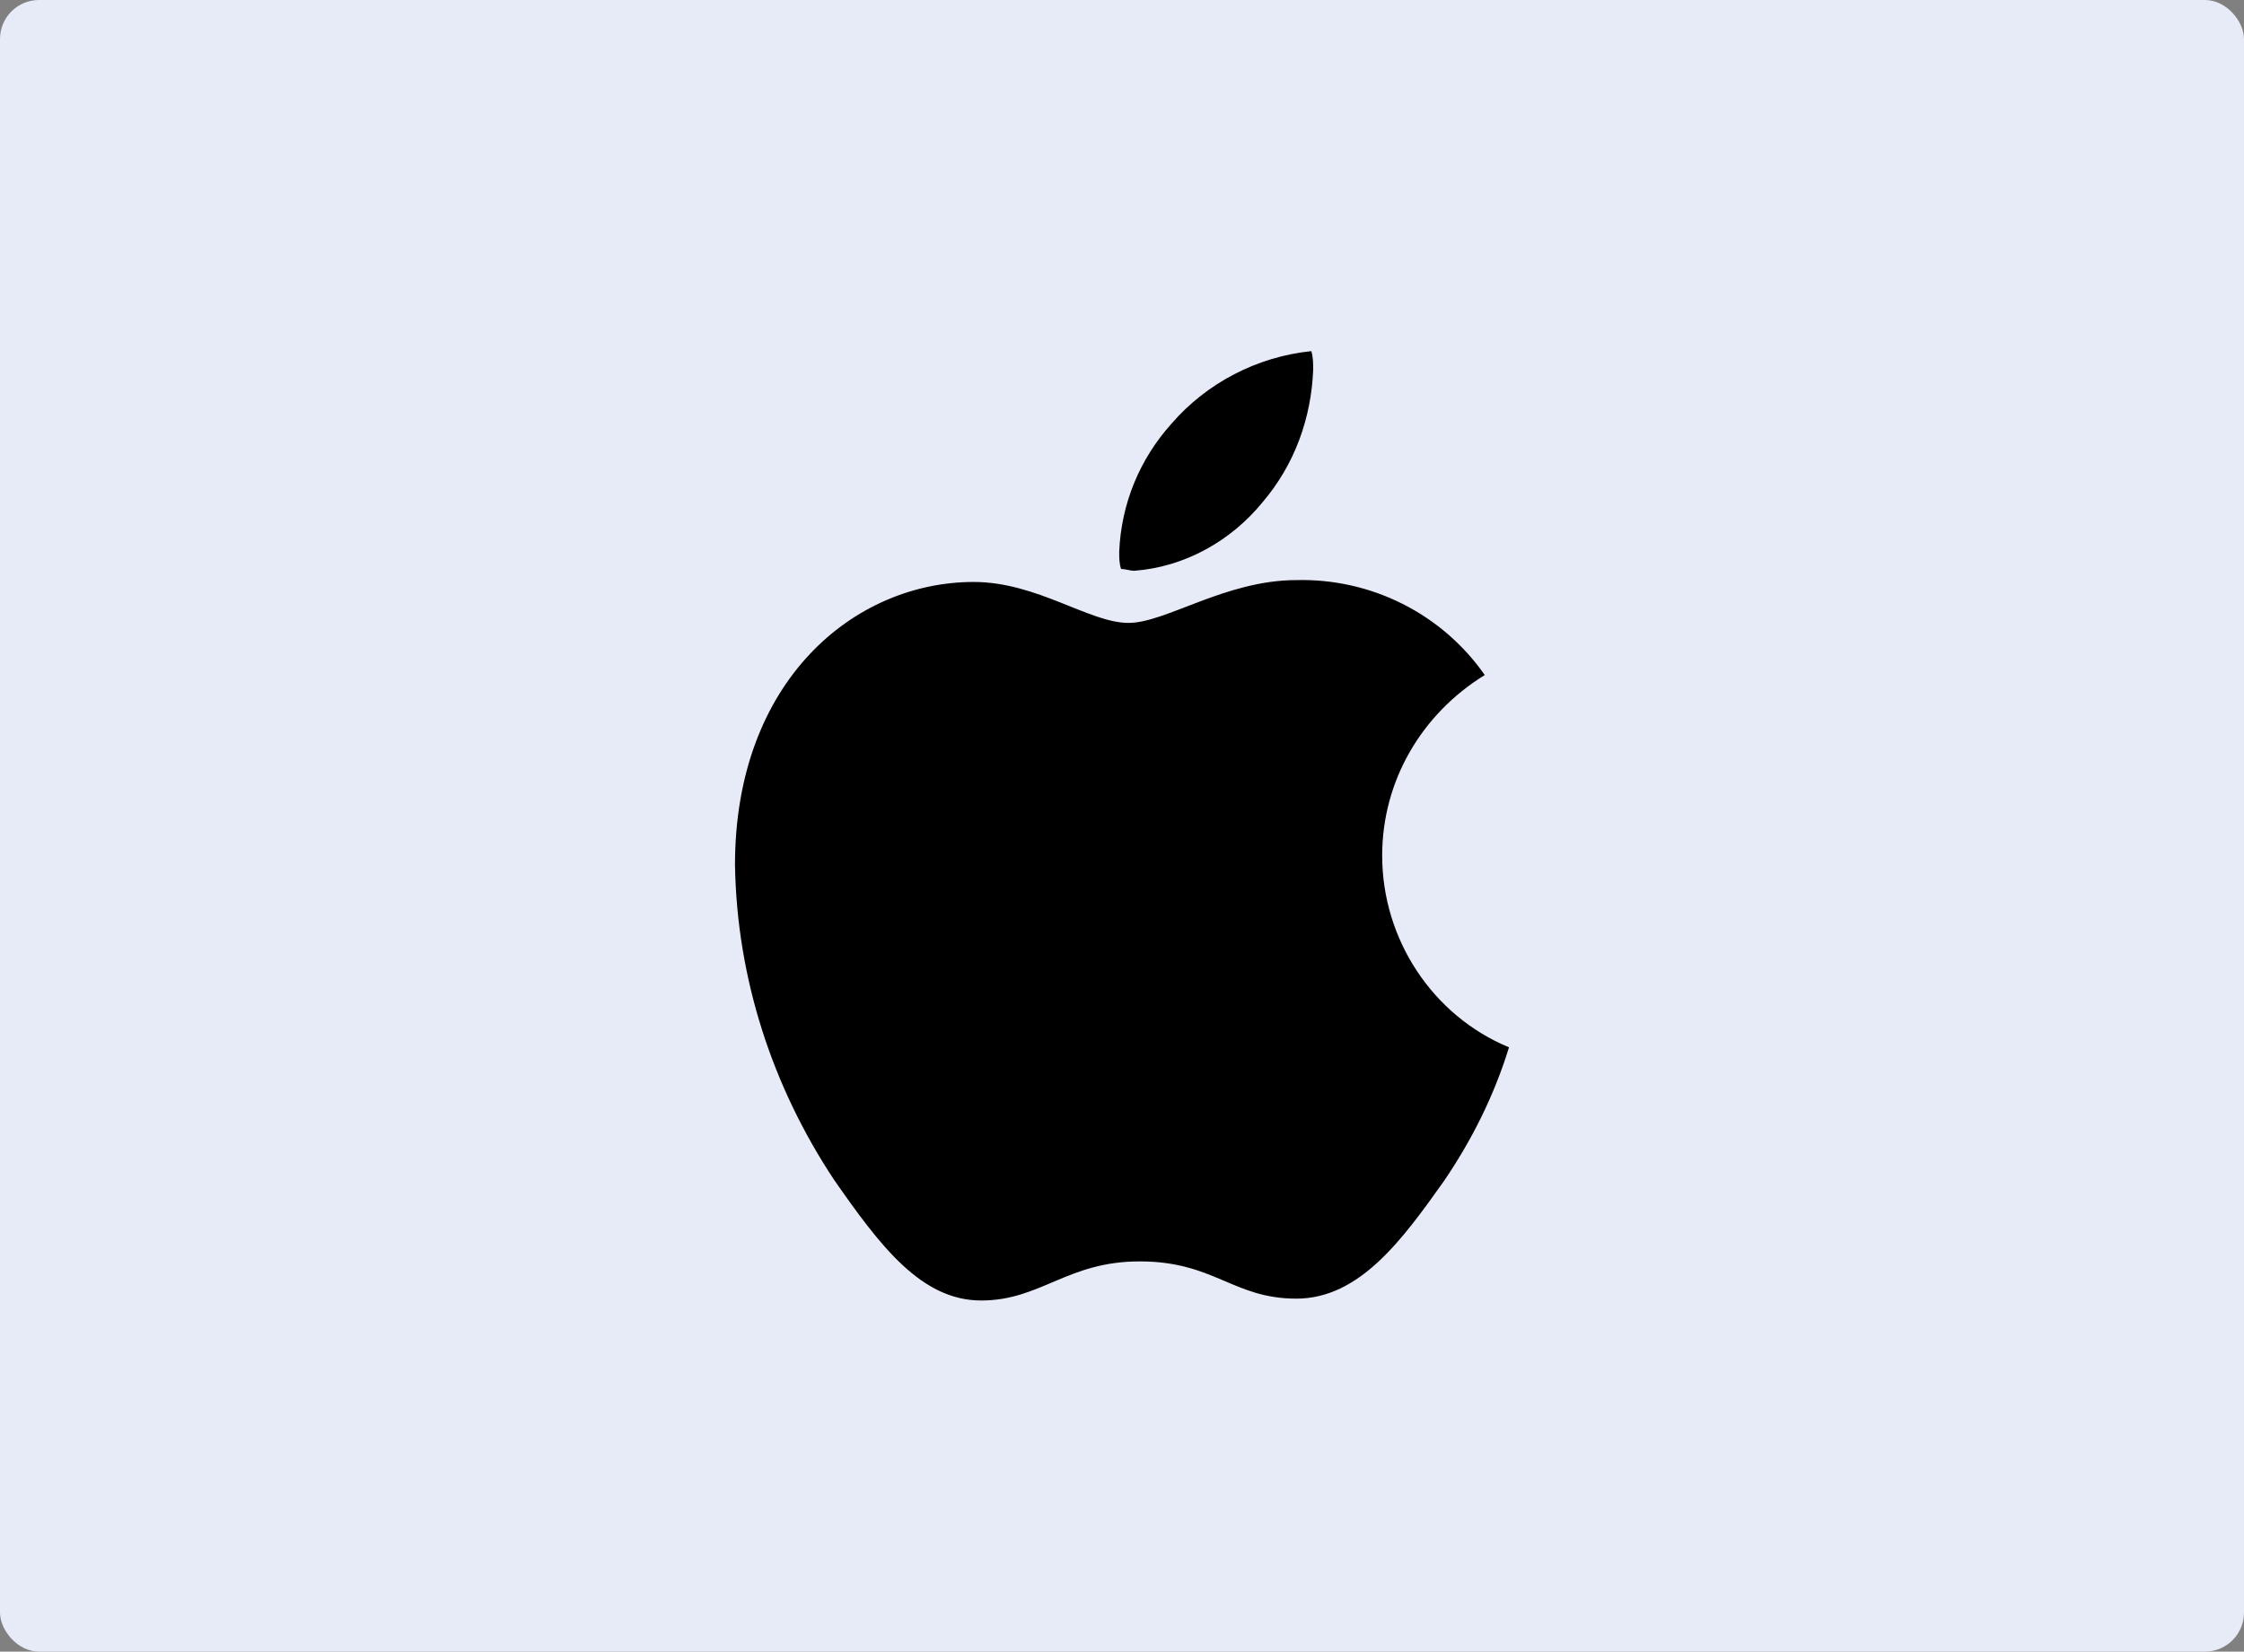 <svg width="345" height="254" viewBox="0 0 345 254" fill="none" xmlns="http://www.w3.org/2000/svg">
<rect x="0" y="0" width="345" height="254" fill="#808080" stroke="none"/>
<rect width="345" height="254" rx="6" fill="#E7EBF8"/>
<g clip-path="url(#clip0_531_647)">
<path d="M228.272 103.812C218.523 109.824 212.501 120.129 212.501 131.58C212.501 144.463 220.243 156.2 232 161.067C229.706 168.51 226.265 175.38 221.964 181.678C215.655 190.553 209.06 199.714 199.311 199.714C189.561 199.714 186.694 193.988 175.224 193.988C164.041 193.988 160.027 200 150.851 200C141.675 200 135.366 191.698 128.198 181.392C118.735 167.078 113.287 150.475 113 133.012C113 104.671 131.352 89.498 149.704 89.498C159.453 89.498 167.482 95.796 173.504 95.796C179.239 95.796 188.414 89.212 199.311 89.212C210.781 88.925 221.677 94.365 228.272 103.812ZM194.149 77.188C199.024 71.463 201.605 64.306 201.892 56.863C201.892 56.004 201.892 54.859 201.605 54C193.289 54.859 185.547 58.867 180.099 65.165C175.224 70.604 172.357 77.475 172.07 84.918C172.07 85.776 172.07 86.635 172.357 87.494C172.93 87.494 173.79 87.78 174.364 87.78C182.106 87.208 189.275 83.2 194.149 77.188Z" fill="black"/>
</g>
<defs>
<clipPath id="clip0_531_647">
<rect width="119" height="146" fill="white" transform="translate(113 54)"/>
</clipPath>
</defs>
</svg>
